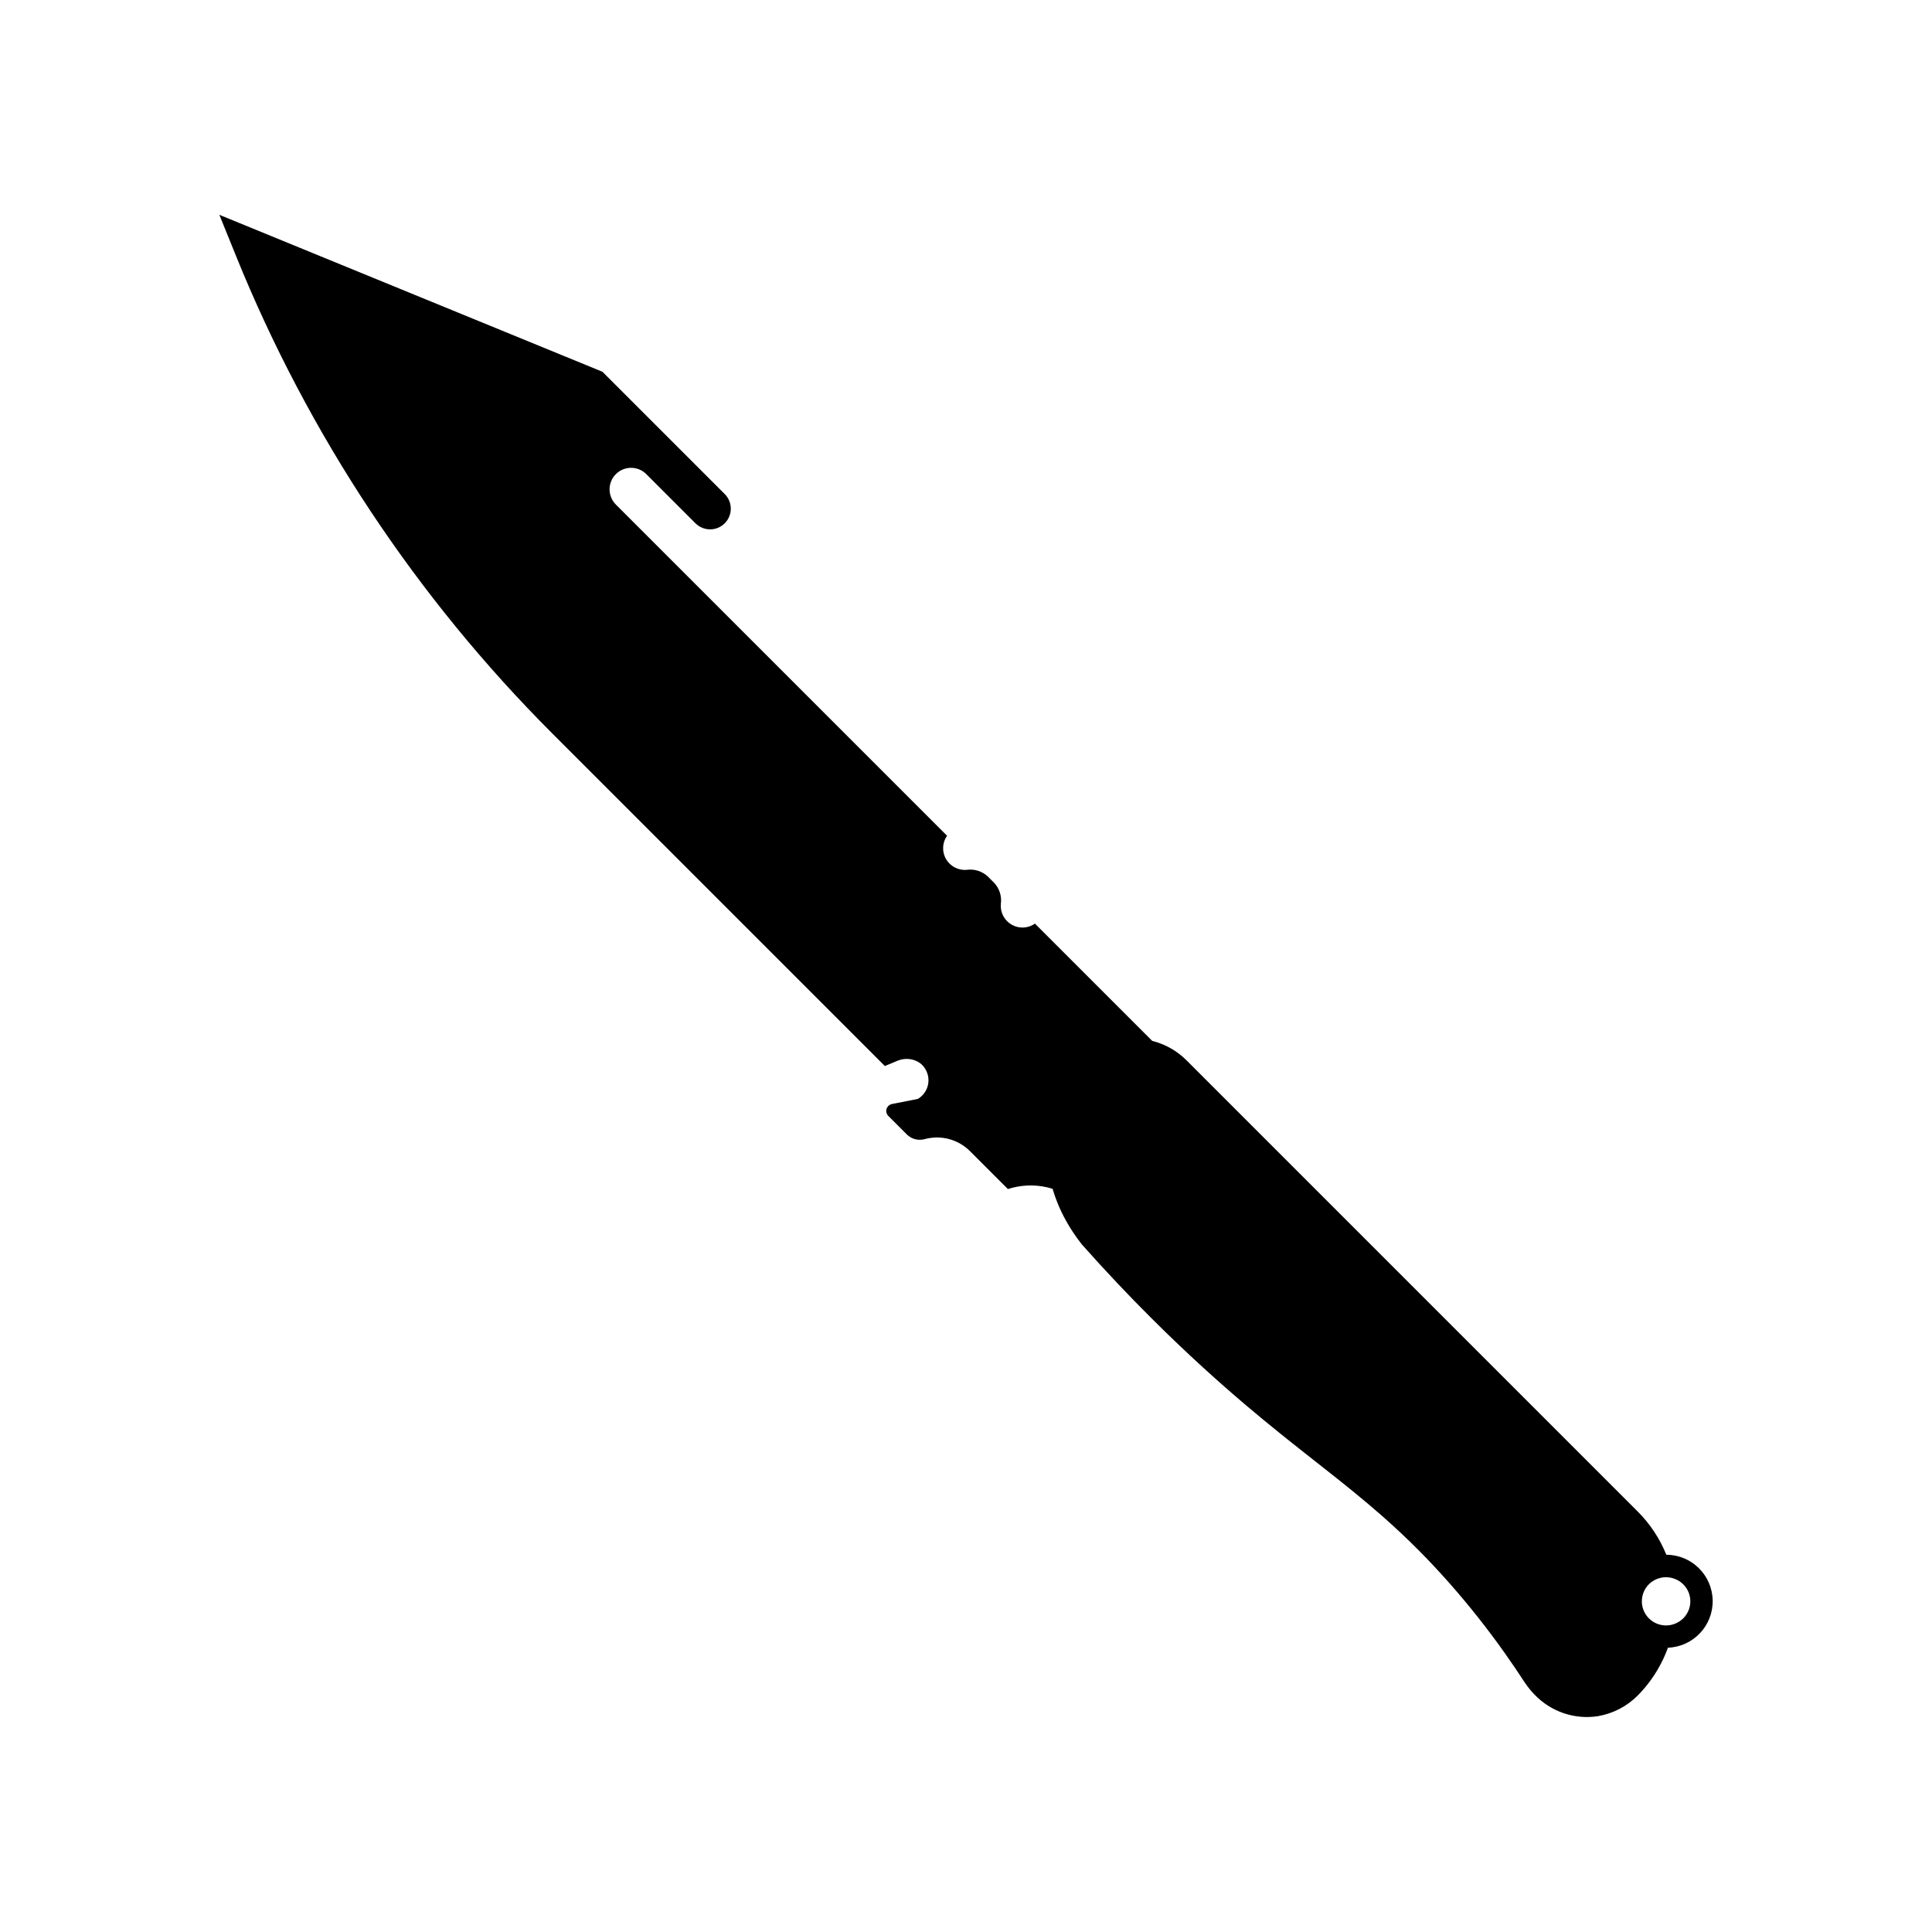 <?xml version="1.0" encoding="UTF-8"?>
<!-- Uploaded to: SVG Repo, www.svgrepo.com, Generator: SVG Repo Mixer Tools -->
<svg fill="#000000" width="800px" height="800px" version="1.1" viewBox="144 144 512 512" xmlns="http://www.w3.org/2000/svg">
 <path d="m586.02 580.66c6.703-0.254 11.973-5.82 11.855-12.527-0.117-6.703-5.574-12.086-12.281-12.109-1.734-4.297-4.32-8.199-7.602-11.473l-119.58-119.58c-2.504-2.5-5.637-4.269-9.066-5.125l-31.078-31.078c-1.832 1.289-4.246 1.395-6.184 0.273-1.938-1.121-3.051-3.266-2.848-5.492 0.277-2.023-0.363-4.066-1.75-5.562l-1.723-1.723c-1.5-1.387-3.539-2.031-5.562-1.75-2.231 0.199-4.375-0.91-5.496-2.852-1.121-1.938-1.012-4.352 0.273-6.18l-87.77-87.77h0.004c-2.227-2.227-2.227-5.836 0-8.062 2.227-2.227 5.836-2.227 8.062 0l13.031 13.031c2.141 2.141 5.613 2.141 7.754 0s2.141-5.613 0-7.754l-32.41-32.41-101.52-41.59 4.43 10.93h-0.004c19.203 47.387 47.727 90.434 83.879 126.59l88.059 88.059 3.301-1.379 0.004 0.004c0.609-0.254 1.25-0.418 1.91-0.477 0.891-0.086 1.789 0.023 2.637 0.32 0.215 0.078 0.43 0.168 0.633 0.27 0.438 0.207 0.84 0.473 1.203 0.789 0.246 0.219 0.465 0.457 0.664 0.719 0.527 0.688 0.895 1.484 1.082 2.328 0.215 0.98 0.164 2-0.145 2.953-0.434 1.344-1.344 2.481-2.559 3.199l-6.836 1.34c-0.512 0.098-0.961 0.406-1.234 0.852-0.469 0.738-0.355 1.703 0.27 2.32l4.887 4.887h-0.004c1.242 1.238 3.051 1.715 4.742 1.25 0.793-0.219 1.605-0.355 2.426-0.414 0.27-0.02 0.543-0.027 0.812-0.031 0.27 0 0.539 0.008 0.809 0.023l-0.004 0.004c2.664 0.176 5.195 1.199 7.227 2.926 0.051 0.043 0.105 0.086 0.156 0.133 0.195 0.172 0.383 0.344 0.566 0.527l10.062 10.062c3.324-1.078 6.875-1.246 10.285-0.484 0.527 0.117 1.051 0.27 1.57 0.434 0.043 0.152 0.086 0.301 0.133 0.449 0.086 0.285 0.184 0.57 0.277 0.855 0.094 0.285 0.184 0.559 0.281 0.84 0.098 0.281 0.195 0.543 0.301 0.812 0.113 0.297 0.227 0.59 0.344 0.887 0.105 0.266 0.219 0.527 0.332 0.789 0.133 0.305 0.266 0.609 0.406 0.914 0.117 0.254 0.238 0.512 0.363 0.766 0.152 0.316 0.312 0.629 0.473 0.941 0.129 0.246 0.254 0.492 0.395 0.742 0.176 0.324 0.359 0.648 0.543 0.973 0.137 0.238 0.273 0.477 0.414 0.715 0.203 0.34 0.418 0.676 0.629 1.012 0.141 0.223 0.277 0.445 0.426 0.668 0.246 0.375 0.508 0.746 0.766 1.117 0.129 0.184 0.254 0.371 0.387 0.559 0.402 0.555 0.816 1.109 1.25 1.66 6.402 7.215 12.578 13.707 18.387 19.504 9.68 9.664 18.348 17.398 25.352 23.332 3.051 2.582 5.949 4.961 8.742 7.211 0.766 0.617 1.52 1.223 2.269 1.82 1.32 1.055 2.617 2.082 3.891 3.09 1.035 0.816 2.059 1.621 3.066 2.414 1.93 1.52 3.82 3.004 5.676 4.481 0.871 0.691 1.734 1.383 2.59 2.074 0.738 0.594 1.473 1.191 2.207 1.789 2.496 2.039 4.961 4.109 7.426 6.277l0.371 0.328c1.477 1.309 2.961 2.656 4.453 4.051 1.621 1.523 3.258 3.106 4.91 4.769 2.691 2.711 5.441 5.641 8.285 8.867l0.004 0.008c5.102 5.797 9.898 11.859 14.367 18.16 1.016 1.434 1.973 2.812 2.871 4.141 0.855 1.262 1.672 2.496 2.422 3.648 0.082 0.125 0.168 0.238 0.25 0.359 0.406 0.602 0.844 1.18 1.309 1.738 0.367 0.441 0.75 0.871 1.152 1.277 4.328 4.531 10.594 6.664 16.785 5.707 3.988-0.684 7.668-2.59 10.527-5.457 0.617-0.617 1.195-1.258 1.754-1.91 0.137-0.156 0.266-0.316 0.395-0.473 1.09-1.316 2.078-2.715 2.957-4.18 0.082-0.137 0.16-0.273 0.242-0.41 1.066-1.82 1.965-3.731 2.684-5.715zm-5.031-16.828v0.004c1.695-1.684 4.188-2.285 6.461-1.551 0.449 0.141 0.883 0.328 1.293 0.566 0.039 0.023 0.078 0.039 0.113 0.059 1.691 1.008 2.824 2.746 3.059 4.699 0.234 1.957-0.453 3.91-1.859 5.289-0.344 0.336-0.723 0.633-1.129 0.887-0.023 0.016-0.051 0.023-0.074 0.039-0.383 0.23-0.793 0.422-1.215 0.57-2.82 0.996-5.953-0.094-7.547-2.625-1.59-2.531-1.219-5.824 0.898-7.938z"/>
</svg>